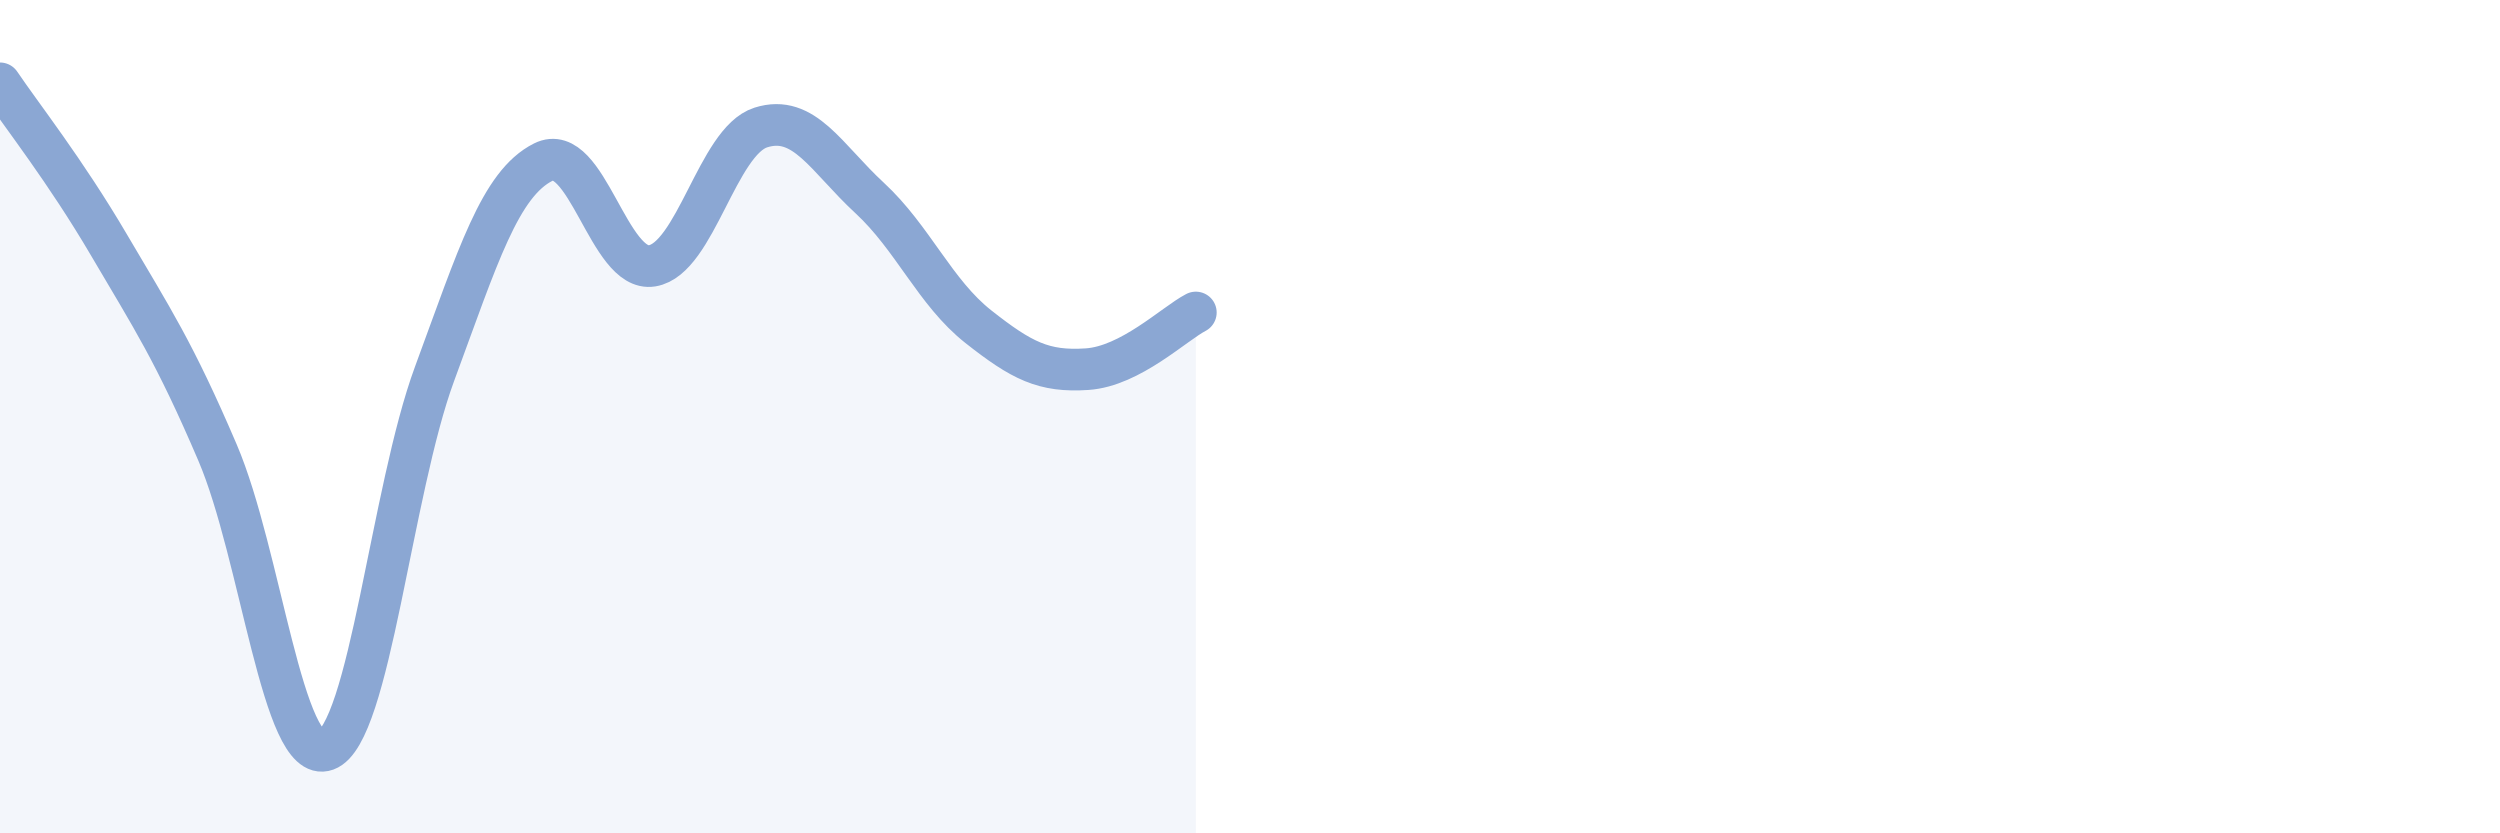 
    <svg width="60" height="20" viewBox="0 0 60 20" xmlns="http://www.w3.org/2000/svg">
      <path
        d="M 0,2 C 0.52,2.77 1.57,4.1 2.61,5.87 C 3.65,7.64 4.18,8.43 5.22,10.86 C 6.26,13.29 6.79,18.38 7.83,18 C 8.87,17.62 9.39,11.79 10.43,8.97 C 11.47,6.15 12,4.41 13.04,3.89 C 14.08,3.37 14.61,6.55 15.65,6.38 C 16.69,6.21 17.22,3.39 18.26,3.06 C 19.3,2.73 19.83,3.79 20.87,4.75 C 21.91,5.71 22.44,7.02 23.48,7.84 C 24.52,8.66 25.05,8.93 26.09,8.86 C 27.13,8.79 28.18,7.77 28.7,7.5L28.7 20L0 20Z"
        fill="#8ba7d3"
        opacity="0.1"
        stroke-linecap="round"
        stroke-linejoin="round"
      />
      <path
        d="M 0,2 C 0.52,2.77 1.57,4.1 2.61,5.87 C 3.65,7.64 4.18,8.43 5.22,10.86 C 6.26,13.29 6.79,18.38 7.83,18 C 8.87,17.62 9.39,11.79 10.43,8.97 C 11.47,6.15 12,4.41 13.04,3.89 C 14.08,3.37 14.61,6.55 15.65,6.38 C 16.69,6.21 17.22,3.39 18.26,3.06 C 19.3,2.73 19.83,3.79 20.87,4.75 C 21.91,5.71 22.44,7.02 23.48,7.84 C 24.52,8.66 25.05,8.93 26.09,8.86 C 27.13,8.79 28.18,7.77 28.7,7.5"
        stroke="#8ba7d3"
        stroke-width="1"
        fill="none"
        stroke-linecap="round"
        stroke-linejoin="round"
      />
    </svg>
  